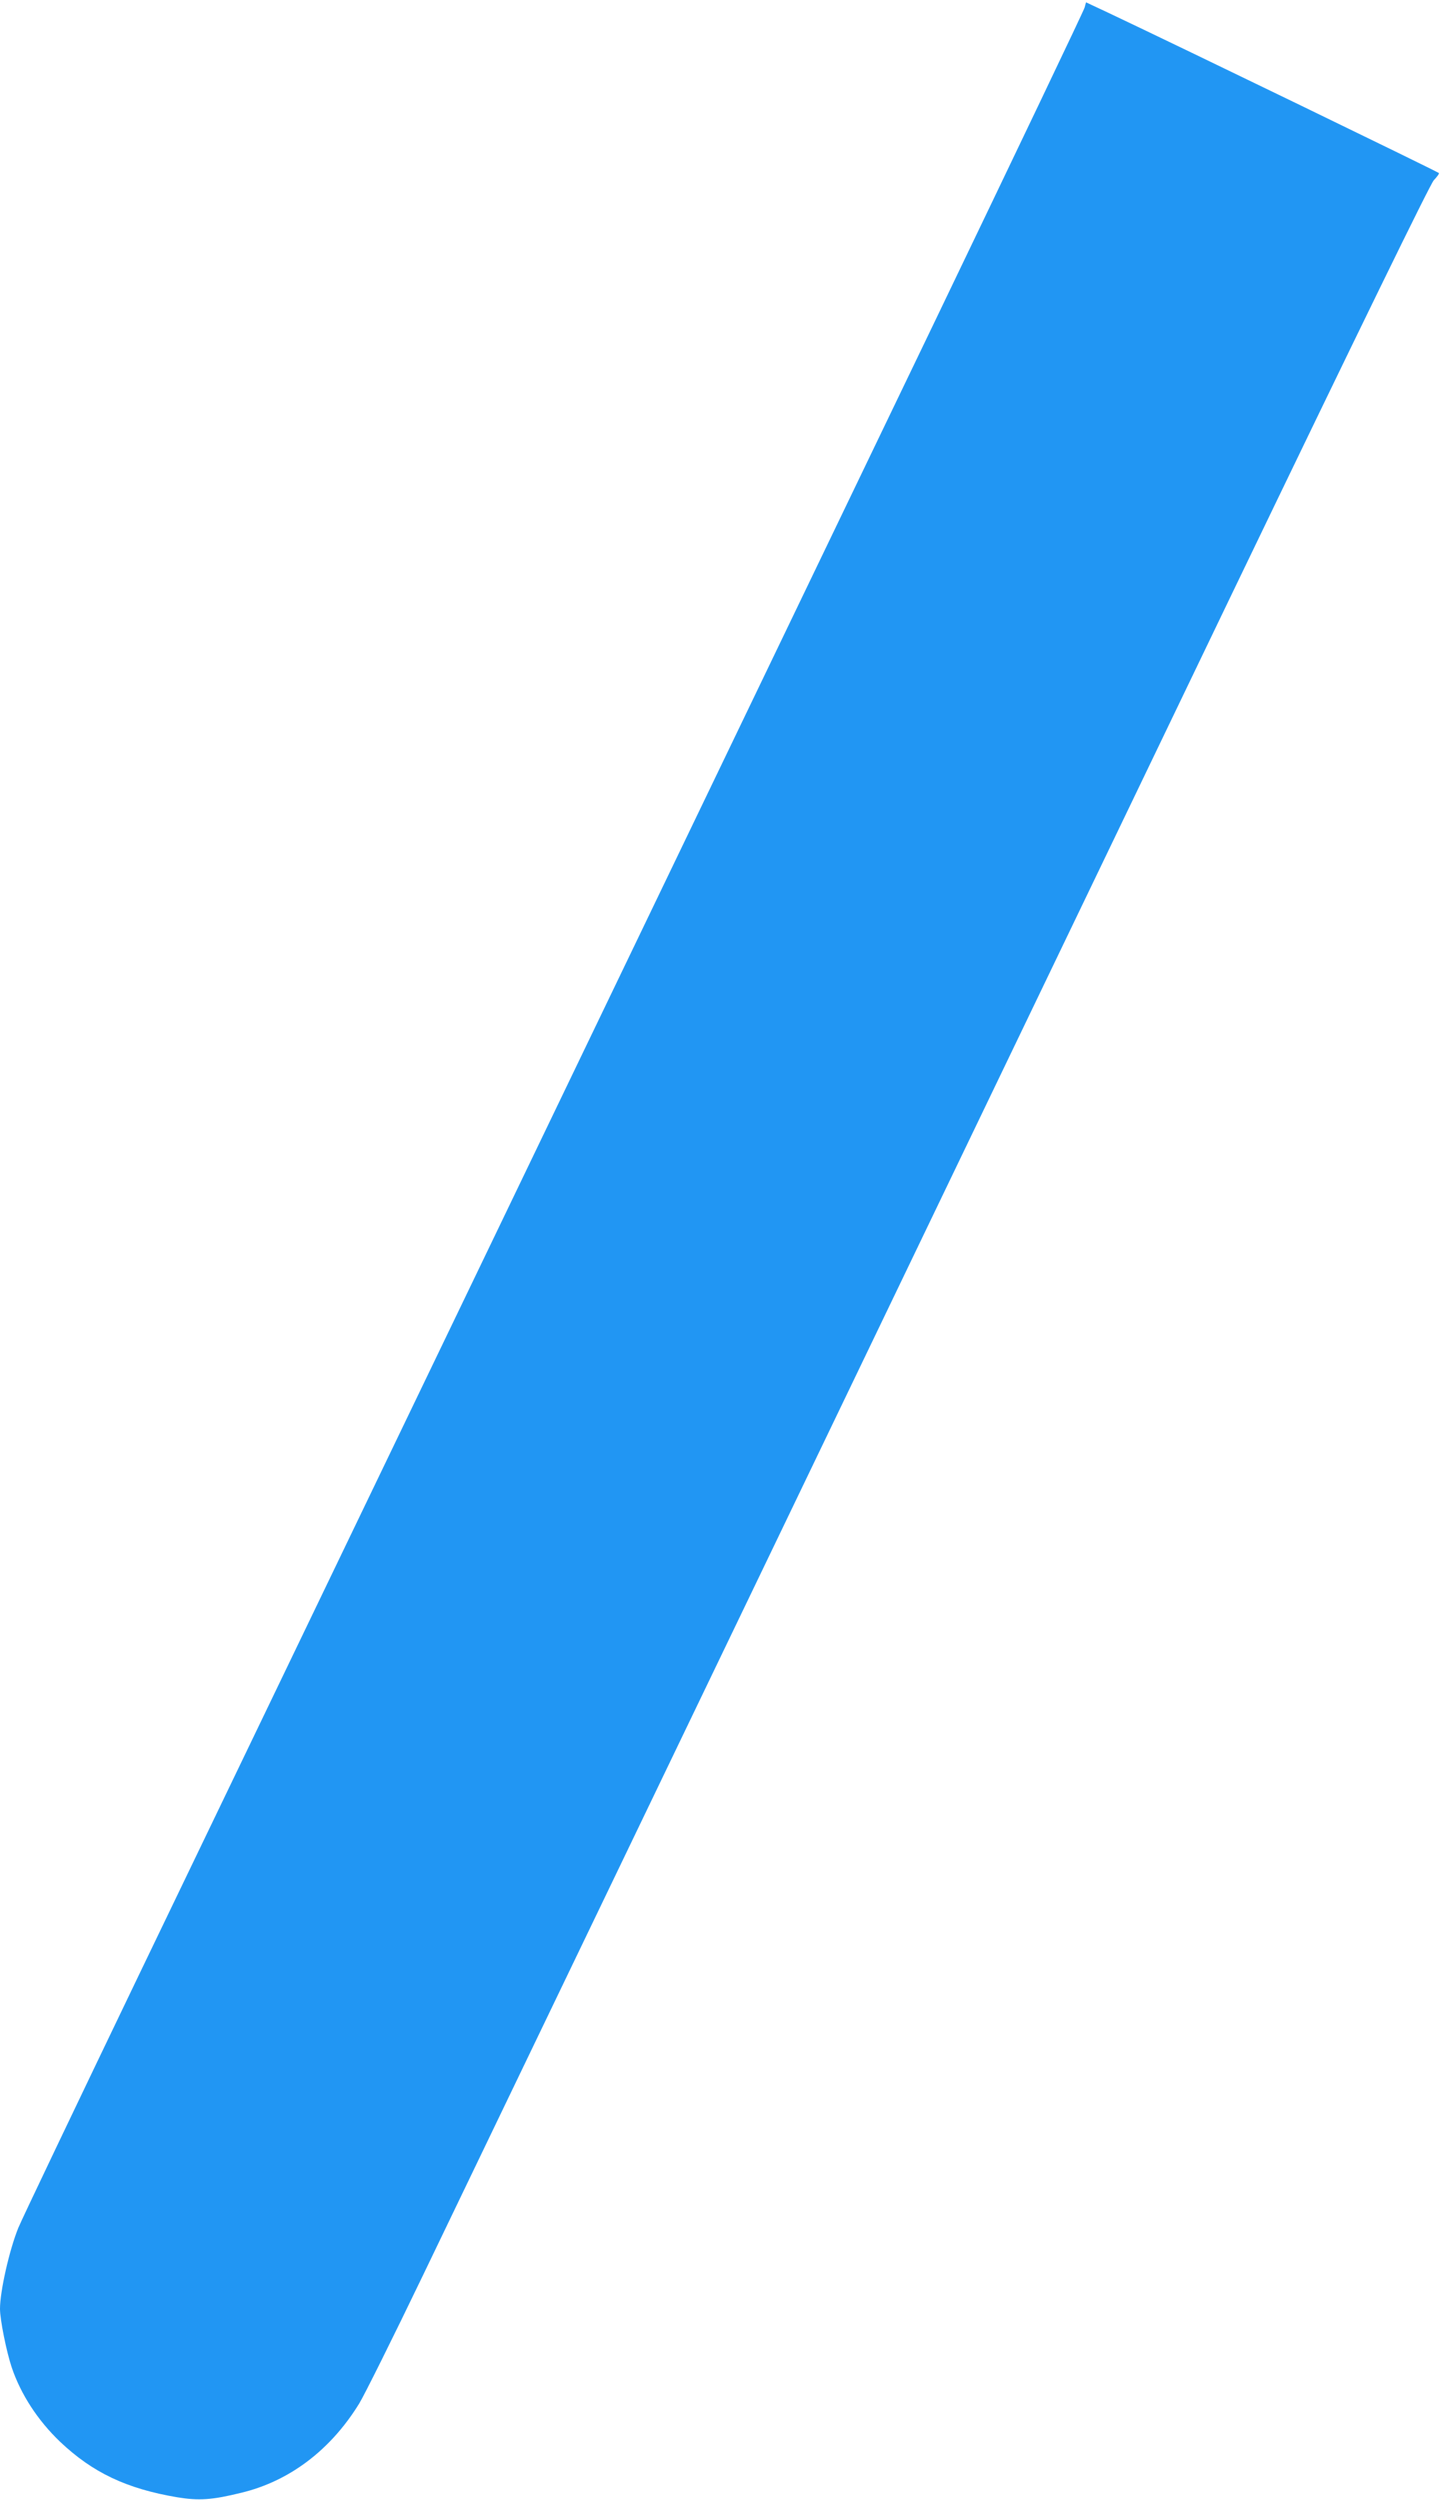<?xml version="1.0" standalone="no"?>
<!DOCTYPE svg PUBLIC "-//W3C//DTD SVG 20010904//EN"
 "http://www.w3.org/TR/2001/REC-SVG-20010904/DTD/svg10.dtd">
<svg version="1.0" xmlns="http://www.w3.org/2000/svg"
 width="738pt" height="1280pt" viewBox="0 0 738 1280"
 preserveAspectRatio="xMidYMid meet">
<g transform="translate(0,1280) scale(0.1,-0.1)"
fill="#2196f3" stroke="none">
<path d="M5555 12762 c-3 -14 -350 -739 -769 -1611 -1317 -2736 -3454 -7175
-4069 -8451 -324 -674 -605 -1262 -623 -1306 -46 -113 -94 -325 -94 -415 0
-56 33 -219 60 -300 47 -139 134 -272 248 -381 166 -157 339 -240 600 -284
110 -18 177 -14 327 23 247 59 458 219 604 456 25 40 172 335 327 657 460 955
3058 6353 4141 8605 656 1362 1017 2101 1036 2122 17 18 29 34 26 37 -10 9
-1307 638 -1696 822 l-111 52 -7 -26z"/>
</g>
</svg>
